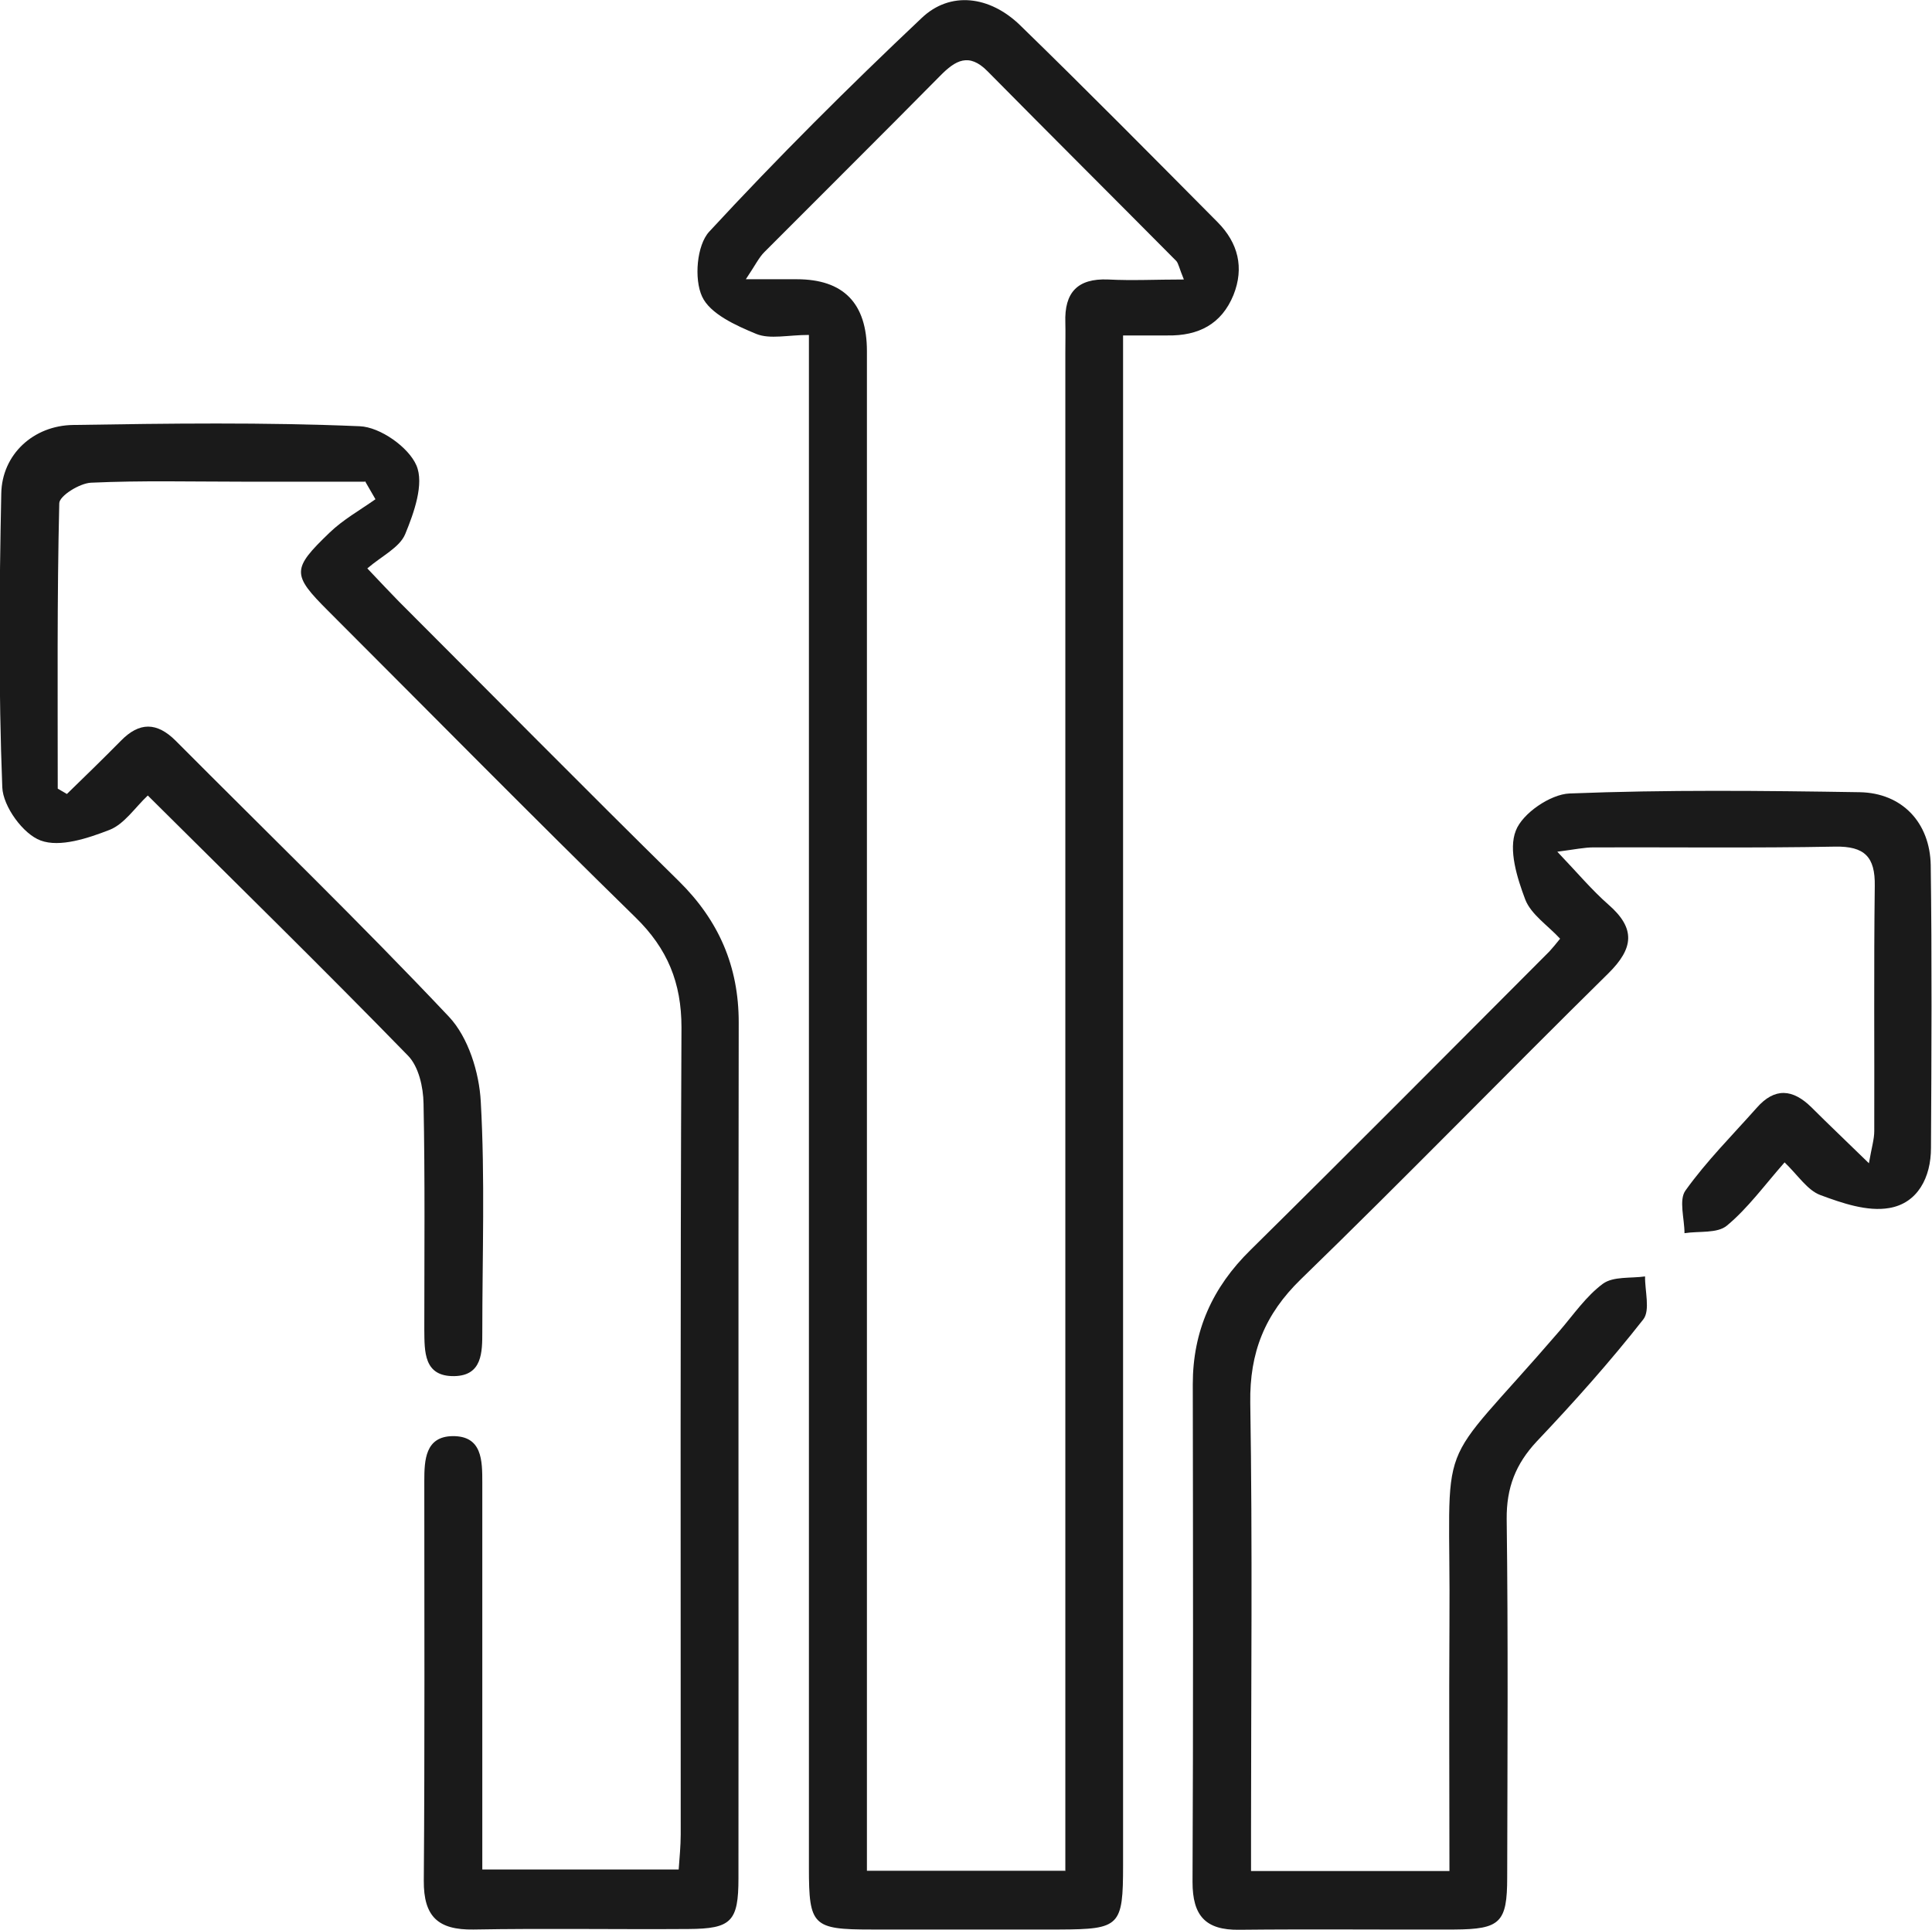 <?xml version="1.0" encoding="UTF-8"?><svg id="Layer_1" xmlns="http://www.w3.org/2000/svg" xmlns:xlink="http://www.w3.org/1999/xlink" viewBox="0 0 75.95 75.89"><defs><style>.cls-1{fill:none;}.cls-2{clip-path:url(#clippath);}.cls-3{fill:#1a1a1a;}</style><clipPath id="clippath"><rect class="cls-1" width="75.95" height="75.89"/></clipPath></defs><g class="cls-2"><path class="cls-3" d="M41.88,73.58V13.87c0-.4,.01-.79,0-1.19-.04-1.17,.47-1.74,1.68-1.69,.94,.05,1.89,0,2.98,0-.19-.46-.21-.63-.3-.73-2.47-2.49-4.96-4.97-7.42-7.46-.73-.74-1.26-.43-1.86,.18-2.29,2.32-4.61,4.62-6.91,6.93-.22,.22-.36,.52-.73,1.07h2q2.76,0,2.76,2.83v59.75h7.79ZM31.8,13.17c-.82,0-1.53,.18-2.07-.04-.8-.33-1.82-.79-2.13-1.47-.32-.69-.21-2.02,.28-2.55,2.68-2.9,5.48-5.69,8.35-8.4,1.12-1.07,2.68-.88,3.88,.29,2.62,2.55,5.19,5.15,7.76,7.74,.8,.81,1.05,1.78,.62,2.86-.47,1.15-1.38,1.61-2.59,1.59-.49,0-.98,0-1.75,0v1.91c0,19.41,0,38.83,0,58.24,0,2.4-.12,2.52-2.49,2.53-2.47,0-4.94,0-7.41,0-2.3,0-2.45-.15-2.45-2.42,0-19.37,0-38.73,0-58.1v-2.19Z"/><path class="cls-3" d="M14.34,18.94h-4.83c-1.98,0-3.95-.05-5.93,.04-.45,.02-1.25,.52-1.25,.81-.09,3.74-.06,7.48-.06,11.22,.12,.07,.24,.14,.36,.21,.71-.69,1.42-1.38,2.12-2.09,.73-.75,1.42-.74,2.16,0,3.59,3.61,7.25,7.15,10.74,10.85,.76,.81,1.19,2.19,1.25,3.34,.17,3.01,.06,6.03,.06,9.04,0,.81,0,1.73-1.1,1.75-1.21,.02-1.17-.97-1.18-1.82,0-2.97,.03-5.93-.03-8.9-.01-.64-.19-1.45-.61-1.88-3.34-3.43-6.76-6.78-10.23-10.23-.5,.47-.92,1.12-1.5,1.35-.85,.33-1.95,.7-2.71,.42-.69-.25-1.48-1.34-1.51-2.09-.15-3.85-.12-7.71-.04-11.56,.03-1.53,1.26-2.67,2.83-2.69,3.75-.06,7.51-.11,11.26,.05,.8,.03,1.92,.82,2.23,1.54,.31,.72-.09,1.85-.44,2.7-.22,.53-.92,.86-1.49,1.35,.51,.54,.87,.92,1.24,1.3,3.67,3.67,7.31,7.36,11.01,11,1.57,1.55,2.35,3.35,2.35,5.55-.02,11.22,0,22.44-.01,33.65,0,1.71-.28,1.99-1.97,2-2.82,.02-5.63-.03-8.45,.02-1.38,.02-1.96-.5-1.95-1.92,.04-5.24,.02-10.48,.02-15.72,0-.82,.04-1.74,1.1-1.76,1.18-.02,1.18,.96,1.18,1.83,0,5.03,0,10.07,0,15.21h7.72c.03-.44,.08-.91,.08-1.38,0-10.58-.02-21.15,.03-31.73,0-1.76-.55-3.1-1.81-4.33-4.06-3.97-8.05-8.02-12.07-12.04-1.44-1.44-1.45-1.65,.05-3.09,.53-.51,1.19-.88,1.8-1.31-.14-.24-.27-.47-.41-.71"/><path class="cls-3" d="M70.16,45.7c-.8,.91-1.45,1.81-2.27,2.49-.38,.32-1.1,.21-1.67,.3,0-.57-.23-1.31,.04-1.68,.83-1.16,1.85-2.18,2.8-3.25,.71-.81,1.42-.74,2.15-.02,.68,.68,1.38,1.34,2.26,2.2,.11-.63,.21-.95,.21-1.26,.01-3.21-.02-6.43,.02-9.64,.02-1.15-.4-1.57-1.56-1.55-3.16,.06-6.33,.02-9.49,.03-.37,0-.73,.08-1.43,.17,.8,.84,1.36,1.51,2.01,2.08,1.08,.94,.99,1.72,0,2.7-4.05,3.99-8.01,8.07-12.09,12.03-1.42,1.38-2.02,2.88-1.99,4.86,.09,5.59,.03,11.17,.03,16.76v1.65h7.8c0-3.27-.02-6.47,0-9.67,.06-7.93-.74-5.68,4.33-11.57,.55-.64,1.04-1.36,1.7-1.85,.41-.3,1.1-.21,1.66-.29-.01,.57,.21,1.33-.07,1.69-1.31,1.67-2.73,3.26-4.19,4.8-.83,.89-1.19,1.82-1.18,3.05,.06,4.7,.03,9.39,.02,14.09,0,1.78-.27,2.04-2.08,2.05-2.82,.01-5.64-.02-8.45,.01-1.33,.02-1.84-.55-1.84-1.88,.03-6.52,.02-13.05,.01-19.57,0-2.09,.77-3.81,2.27-5.28,3.94-3.89,7.84-7.82,11.75-11.74,.13-.14,.25-.29,.42-.5-.48-.52-1.14-.95-1.37-1.54-.32-.85-.67-1.96-.37-2.71,.26-.68,1.36-1.43,2.11-1.46,3.8-.15,7.61-.11,11.41-.05,1.66,.03,2.76,1.19,2.79,2.87,.05,3.71,.03,7.42,.01,11.12,0,1.15-.52,2.17-1.64,2.36-.86,.15-1.85-.19-2.71-.51-.51-.19-.87-.77-1.42-1.3"/></g></svg>